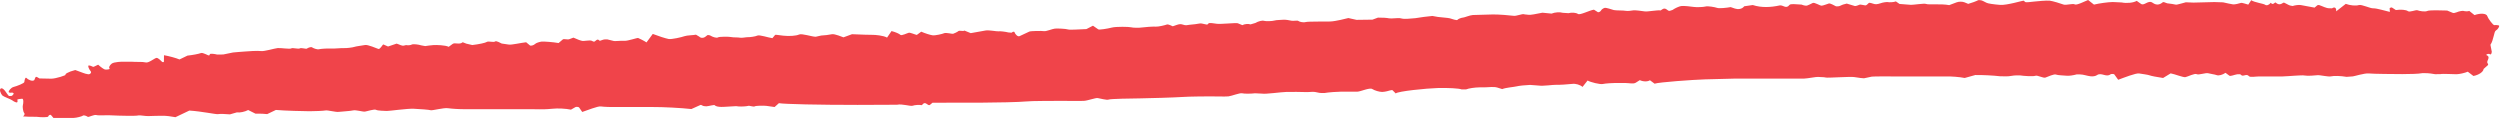 <svg width="252" height="12" viewBox="0 0 252 12" fill="none" xmlns="http://www.w3.org/2000/svg">
<path d="M228.324 0.479C228.471 0.594 228.728 0.503 228.895 0.276L228.915 0.301C229.129 0.567 229.306 0.191 229.386 0.257C229.67 0.5 229.862 0.475 230.173 0.27C230.254 0.215 230.633 0.522 230.9 0.569L231.098 0.605C231.35 0.521 231.72 0.478 231.921 0.51C232.121 0.541 232.944 0.693 233.307 0.768L233.593 0.53C233.627 0.501 233.725 0.497 233.778 0.513C234.121 0.625 234.458 0.832 234.8 0.835L235.075 0.838C235.338 0.655 235.522 0.791 235.485 1.143L236.012 0.733L236.453 0.39C236.885 0.55 237.474 0.605 237.764 0.512C238.054 0.418 238.925 0.863 239.234 0.84C239.545 0.818 240.585 1.136 240.897 1.2L240.876 0.822C240.875 0.8 241.067 0.732 241.101 0.754L241.505 1.014C241.993 0.935 242.54 0.984 242.719 1.125C242.898 1.265 243.531 0.967 243.689 1.037C243.847 1.107 244.448 1.213 244.656 1.11C244.863 1.006 246.02 1.04 246.674 1.062L247.24 1.297C247.424 1.375 247.777 1.14 248.062 1.113L248.268 1.092C248.511 1.157 248.794 1.159 248.899 1.097L248.911 1.107L249.431 1.521C250.051 1.301 250.631 1.347 250.722 1.623C250.813 1.898 251.308 2.553 251.432 2.534C251.556 2.514 251.895 2.526 251.917 2.601C251.939 2.677 251.79 2.965 251.586 3.074C251.383 3.182 251.361 4.056 251.035 4.513L251.145 5.081L251.171 5.212C251.159 5.416 251.08 5.532 250.996 5.47C250.912 5.409 250.687 5.405 250.609 5.545L250.614 5.547C251.18 5.776 250.51 6.159 250.779 6.42C250.81 6.451 250.809 6.541 250.777 6.57L250.347 6.951C250.33 7.24 249.867 7.558 249.319 7.658L248.833 7.289L248.753 7.227C248.436 7.359 247.925 7.473 247.616 7.483C247.307 7.492 246.27 7.412 245.983 7.471L245.718 7.475L245.458 7.479C245.179 7.429 244.851 7.386 244.729 7.382C244.607 7.379 244.151 7.353 244.004 7.395C243.856 7.437 242.872 7.473 242.152 7.47C241.432 7.466 239.198 7.453 238.784 7.404C238.371 7.355 237.265 7.7 237.168 7.7L237.078 7.706L236.534 7.747C235.949 7.647 235.249 7.625 234.978 7.696C234.707 7.766 233.828 7.548 233.601 7.58C233.376 7.61 232.575 7.67 232.306 7.611C232.037 7.551 230.72 7.687 230.084 7.705H229.498C228.911 7.705 228.325 7.706 227.739 7.705C227.378 7.705 226.812 7.818 226.698 7.681C226.432 7.362 226.077 7.81 225.879 7.528C225.841 7.473 225.628 7.472 225.506 7.49C225.233 7.529 224.835 7.713 224.721 7.629L224.33 7.34C224.041 7.545 223.642 7.651 223.445 7.574C223.247 7.497 222.814 7.451 222.58 7.382C222.346 7.315 221.631 7.584 221.428 7.475C221.226 7.366 220.515 7.734 220.291 7.776C220.067 7.817 219.223 7.469 218.803 7.395L218.357 7.667L218.039 7.861C217.415 7.77 216.798 7.648 216.668 7.591C216.538 7.534 215.943 7.456 215.624 7.404C215.304 7.351 214.075 7.833 213.514 8.042L213.119 7.495C213.084 7.446 212.806 7.438 212.737 7.493C212.306 7.833 211.812 7.26 211.37 7.576C211.23 7.676 210.963 7.714 210.766 7.695C210.392 7.658 210.028 7.505 209.659 7.5L209.337 7.498C208.987 7.596 208.535 7.658 208.334 7.633C208.132 7.609 207.409 7.595 207.239 7.515C207.068 7.436 206.405 7.735 206.184 7.818C205.964 7.902 205.375 7.554 205.162 7.639C204.948 7.725 203.993 7.66 203.607 7.599L203.257 7.598C202.916 7.598 202.573 7.703 202.233 7.697L201.6 7.686C200.909 7.605 199.788 7.549 199.109 7.563L198.54 7.721L198.042 7.86C197.532 7.756 196.637 7.686 196.052 7.705H190.639C190.098 7.705 189.556 7.689 189.016 7.71L188.679 7.724C188.312 7.804 187.957 7.879 187.891 7.891C187.825 7.903 187.321 7.837 186.912 7.769C186.503 7.702 184.209 7.87 184.045 7.816C183.88 7.762 183.424 7.779 183.256 7.755C183.088 7.733 182.252 7.908 181.818 7.925H174.783C174.338 7.93 173.016 7.964 171.845 8.001C170.674 8.038 167.226 8.281 166.782 8.435L166.65 8.337L166.314 8.089C166.087 8.247 165.627 8.241 165.294 8.078L164.878 8.34C164.653 8.482 164.18 8.366 163.82 8.366H163.234C162.591 8.357 161.84 8.403 161.566 8.467C161.293 8.531 160.318 8.286 160.027 8.117L159.82 8.379L159.52 8.761C159.283 8.547 158.82 8.41 158.492 8.456C158.165 8.5 157.09 8.568 156.835 8.55C156.58 8.534 155.572 8.691 155.106 8.625L154.68 8.593L154.233 8.56C153.736 8.577 153.115 8.644 152.854 8.709C152.594 8.775 151.829 8.82 151.421 8.98L150.947 8.831C150.554 8.708 150.056 8.805 149.606 8.805H149.155C148.66 8.811 148.044 8.903 147.787 9.009H147.32C147.066 8.906 145.981 8.845 144.909 8.874C143.836 8.903 140.867 9.196 140.691 9.42L140.369 9.098C140.296 9.024 139.863 9.211 139.589 9.24L139.323 9.268C139.028 9.263 138.575 9.129 138.317 8.97C138.059 8.81 137.13 9.235 136.833 9.238C136.537 9.241 135.511 9.242 135.214 9.238C134.916 9.233 133.853 9.308 133.511 9.376L133.201 9.377C132.91 9.379 132.614 9.243 132.327 9.256L131.768 9.284C131.157 9.263 130.22 9.255 129.686 9.266C129.153 9.278 127.566 9.503 127.236 9.439L126.937 9.424L126.504 9.403C126.03 9.457 125.445 9.457 125.205 9.403C124.965 9.348 124.146 9.679 123.824 9.715C123.501 9.75 122.315 9.709 121.943 9.715C121.571 9.721 119.963 9.722 119.19 9.775C118.417 9.829 115.727 9.907 114.933 9.916C114.139 9.924 111.914 9.956 111.75 10.037C111.586 10.119 110.853 9.912 110.639 9.883C110.425 9.855 109.639 10.145 109.262 10.167C108.886 10.19 107.361 10.159 106.74 10.168C106.119 10.178 104.003 10.163 103.404 10.228C102.806 10.293 100.245 10.346 99.054 10.346H96.845C95.604 10.344 94.322 10.349 93.994 10.358L93.749 10.562C93.518 10.754 93.315 10.137 92.994 10.522L92.929 10.6C92.639 10.552 92.22 10.578 91.998 10.657C91.775 10.736 90.93 10.445 90.426 10.557L89.963 10.559L86.445 10.574C82.576 10.575 79.007 10.497 78.514 10.399L78.137 10.736L78.08 10.788C77.919 10.765 77.556 10.714 77.274 10.674C76.992 10.635 76.169 10.648 76.069 10.724C75.97 10.8 75.537 10.625 75.418 10.671C75.3 10.717 74.733 10.754 74.452 10.729L74.196 10.7L72.97 10.771L72.701 10.777C72.407 10.779 72.117 10.707 72.058 10.616C71.999 10.525 71.446 10.71 71.188 10.718L70.947 10.693C70.829 10.68 70.678 10.547 70.614 10.577L69.691 10.991C68.619 10.874 66.849 10.782 65.759 10.787H62.286C61.647 10.803 60.875 10.777 60.568 10.729C60.262 10.681 59.166 11.132 58.689 11.286L58.372 10.831C58.334 10.776 58.084 10.75 58.005 10.795L57.553 11.053C57.047 10.943 56.209 10.902 55.691 10.961L55.221 10.998C54.684 11.039 54.139 11.007 53.598 11.007H46.879C46.334 11.012 45.552 10.966 45.14 10.906C44.729 10.845 43.558 11.162 43.41 11.11C43.262 11.058 42.342 10.993 41.704 10.962C41.066 10.931 39.217 11.195 38.991 11.185C38.765 11.174 38.065 11.166 37.901 11.069C37.737 10.973 36.997 11.222 36.784 11.25C36.571 11.278 35.871 11.062 35.596 11.128C35.322 11.196 34.374 11.245 34.117 11.279C33.859 11.313 33.012 11.092 32.819 11.133C32.626 11.173 31.695 11.215 31.199 11.212C30.703 11.209 28.682 11.165 27.81 11.082L27.066 11.438L26.931 11.502C26.72 11.466 26.188 11.446 25.752 11.458L25.016 11.09C24.684 11.269 24.171 11.375 23.875 11.328L23.541 11.423L23.18 11.528C22.715 11.481 22.171 11.47 21.972 11.504C21.773 11.539 20.322 11.222 19.086 11.145L18.053 11.637L17.685 11.813C17.274 11.73 16.716 11.666 16.443 11.669C16.171 11.673 15.234 11.68 14.967 11.7C14.7 11.719 14.07 11.595 13.959 11.634C13.847 11.672 13.226 11.68 12.88 11.674C12.533 11.669 11.384 11.647 11.097 11.622C10.811 11.596 9.959 11.666 9.717 11.598C9.474 11.531 8.921 11.838 8.85 11.779C8.781 11.719 8.455 11.572 8.363 11.653C8.271 11.734 7.714 11.879 7.42 11.887H7.149C6.653 11.887 6.157 11.885 5.661 11.888L5.386 11.89C5.262 11.713 5.121 11.568 5.071 11.567C5.021 11.567 4.878 11.644 4.863 11.741C4.847 11.837 4.145 11.835 3.674 11.772L3.244 11.769L2.911 11.766C2.518 11.756 2.258 11.732 2.331 11.71C2.403 11.69 2.548 11.514 2.435 11.382C2.323 11.25 2.256 10.754 2.306 10.595C2.357 10.436 2.396 9.951 2.235 9.951C2.074 9.951 1.712 10.002 1.744 10.066C1.776 10.128 1.79 10.302 1.71 10.325C1.629 10.347 1.38 10.229 1.234 10.114C1.09 10 0.381 9.757 0.241 9.627C0.102 9.498 -0.153 8.963 0.124 8.904C0.401 8.843 0.718 9.539 0.903 9.675H1.133C1.212 9.676 1.316 9.563 1.363 9.484L1.389 9.439C1.338 9.359 1.238 9.313 1.169 9.336C1.098 9.36 0.872 9.356 0.872 9.257C0.872 9.158 1.1 8.83 1.379 8.762C1.657 8.696 2.455 8.395 2.455 8.263C2.455 8.131 2.553 7.715 2.672 7.863C2.791 8.011 3.267 8.254 3.46 8.071L3.525 7.903C3.61 7.678 3.668 7.728 3.849 7.833L3.976 7.907C4.177 7.916 4.713 7.926 5.167 7.931C5.621 7.935 6.709 7.572 6.609 7.532C6.509 7.493 6.85 7.241 7.587 7.059L8.383 7.351C8.534 7.407 8.694 7.461 8.856 7.478L8.972 7.49C9.17 7.435 9.235 7.282 9.117 7.149C9 7.015 8.804 6.635 8.943 6.597L9.059 6.612C9.195 6.628 9.371 6.77 9.442 6.736L9.894 6.52C10.173 6.777 10.489 6.998 10.597 7.011C10.706 7.024 11.15 7.001 11.045 6.905C10.938 6.808 11.047 6.579 11.268 6.41C11.49 6.24 12.317 6.207 12.47 6.222C12.625 6.239 13.249 6.204 13.474 6.231C13.701 6.257 14.373 6.208 14.686 6.293C14.999 6.378 15.628 5.814 15.798 5.833C15.968 5.85 16.284 6.173 16.315 6.212C16.346 6.251 16.47 6.298 16.522 6.23L16.523 6.167L16.531 5.565C17.053 5.656 17.757 5.848 18.093 5.993L18.515 5.79L18.896 5.606C19.423 5.549 20.031 5.434 20.248 5.35C20.465 5.265 20.988 5.625 21.089 5.59L21.178 5.435C21.295 5.401 21.613 5.429 21.885 5.498L22.134 5.496L22.5 5.492C22.887 5.41 23.332 5.319 23.49 5.29C23.648 5.26 24.346 5.228 24.648 5.195C24.949 5.163 26.006 5.101 26.324 5.147C26.642 5.193 27.677 4.875 27.99 4.846C28.303 4.818 29.212 4.971 29.357 4.878C29.502 4.786 30.08 4.971 30.221 4.877C30.363 4.783 30.853 4.966 30.941 4.895C31.029 4.824 31.353 4.695 31.458 4.775C31.562 4.855 31.97 5.014 32.152 4.964C32.334 4.916 33.044 4.872 33.328 4.895C33.611 4.919 34.461 4.831 34.673 4.849C34.884 4.868 35.554 4.788 35.71 4.729C35.865 4.67 36.501 4.593 36.794 4.538C37.086 4.482 37.949 4.873 38.135 4.931C38.319 4.99 38.539 4.521 38.638 4.479L38.693 4.502L39.115 4.688C39.543 4.551 39.931 4.42 39.977 4.397L40.008 4.406C40.243 4.474 40.509 4.644 40.7 4.599L40.929 4.545C41.13 4.585 41.39 4.56 41.51 4.49C41.628 4.418 42.202 4.482 42.457 4.572L42.698 4.616L42.862 4.645C43.053 4.611 43.424 4.566 43.686 4.545C43.948 4.526 44.887 4.541 45.227 4.72L45.628 4.426C45.856 4.259 46.325 4.535 46.627 4.264C46.655 4.239 46.87 4.369 47.007 4.4L47.606 4.54C48.269 4.464 48.934 4.321 49.084 4.221C49.234 4.122 49.779 4.298 49.9 4.182C50.02 4.067 50.496 4.363 50.574 4.389C50.653 4.416 51.012 4.438 51.282 4.492C51.552 4.545 52.554 4.305 53.035 4.26L53.387 4.553L53.439 4.597C53.586 4.625 53.807 4.552 53.931 4.434C54.055 4.317 54.378 4.223 54.582 4.195C54.787 4.167 55.774 4.242 56.306 4.338L56.73 3.977C56.838 3.885 57.197 4.021 57.383 3.951L57.801 3.793C58.161 3.962 58.577 4.113 58.725 4.129C58.874 4.146 59.423 4.035 59.623 4.101L59.803 4.185C60.037 4.292 60.147 3.765 60.445 4.109C60.473 4.142 60.779 3.975 60.958 3.972L61.21 3.969C61.482 4.032 61.785 4.106 61.882 4.134C61.978 4.164 62.573 4.091 62.933 4.115C63.294 4.139 64.235 3.792 64.332 3.833C64.428 3.874 64.913 4.101 65.167 4.275L65.418 3.936L65.799 3.42C66.356 3.636 67.07 3.865 67.385 3.928C67.699 3.991 68.755 3.738 68.999 3.647C69.243 3.556 69.913 3.551 70.153 3.496L70.31 3.589L70.485 3.692C70.635 3.854 70.917 3.854 71.113 3.694L71.275 3.567L71.303 3.544C71.399 3.513 71.574 3.552 71.691 3.632C71.808 3.711 72.239 3.861 72.363 3.772C72.488 3.682 73.511 3.685 73.713 3.736C73.916 3.786 74.391 3.755 74.588 3.799C74.785 3.843 75.224 3.737 75.388 3.748C75.552 3.758 76.141 3.686 76.347 3.586C76.554 3.486 77.44 3.791 77.856 3.848L78.126 3.527C78.154 3.493 78.3 3.513 78.387 3.524L78.937 3.594C79.54 3.665 80.263 3.614 80.544 3.481C80.825 3.348 81.872 3.712 82.228 3.704L82.514 3.64L82.78 3.581C83.076 3.572 83.557 3.513 83.85 3.451C84.143 3.388 84.919 3.738 85.019 3.763L85.089 3.739L85.882 3.448C86.799 3.489 87.737 3.518 87.968 3.513C88.197 3.508 89.053 3.577 89.416 3.789L89.728 3.333L89.866 3.131C90.251 3.229 90.654 3.402 90.762 3.515C90.87 3.628 91.451 3.334 91.608 3.301C91.765 3.268 92.262 3.5 92.415 3.52L92.485 3.468L92.861 3.193C93.228 3.356 93.741 3.52 94 3.558C94.259 3.596 94.995 3.427 95.176 3.345C95.355 3.264 95.976 3.431 96.071 3.406C96.166 3.379 96.506 3.226 96.609 3.133C96.713 3.041 97.114 3.189 97.212 3.08L97.515 3.204L97.85 3.34C98.351 3.26 99.022 3.14 99.342 3.075C99.661 3.008 100.506 3.185 100.648 3.157C100.791 3.127 101.374 3.198 101.638 3.27L101.885 3.29L101.974 3.296C102.113 3.163 102.253 3.159 102.286 3.29C102.319 3.42 102.582 3.743 102.779 3.64C102.976 3.538 103.598 3.25 103.76 3.182C103.921 3.115 105.05 3.103 105.249 3.14C105.447 3.176 106.093 2.905 106.341 2.882C106.59 2.859 107.433 2.896 107.649 2.967C107.865 3.04 108.952 2.94 109.512 2.931L109.859 2.751L110.171 2.59C110.366 2.72 110.605 2.885 110.701 2.957C110.796 3.028 111.64 2.892 112.072 2.78C112.504 2.667 113.835 2.696 114.013 2.751C114.192 2.808 114.865 2.812 115.116 2.769C115.368 2.727 116.25 2.665 116.511 2.685C116.772 2.705 117.472 2.531 117.616 2.472C117.76 2.413 118.163 2.634 118.211 2.65L118.246 2.64C118.481 2.571 118.709 2.453 118.948 2.434C119.16 2.418 119.396 2.571 119.599 2.542L119.908 2.497C120.254 2.471 120.72 2.412 120.942 2.366C121.165 2.32 121.681 2.548 121.73 2.452L121.801 2.382L121.852 2.333C121.946 2.305 122.303 2.333 122.644 2.395C122.985 2.457 124.506 2.286 124.763 2.342L124.97 2.427L125.23 2.535C125.444 2.416 125.816 2.381 126.056 2.458L126.231 2.407L126.538 2.317C126.841 2.14 127.233 2.042 127.41 2.1C127.586 2.159 128.246 2.137 128.467 2.07C128.687 2.002 129.136 2.021 129.319 1.991C129.503 1.961 130.014 2.042 130.175 2.087C130.335 2.131 130.803 2.039 130.866 2.107C130.928 2.176 131.325 2.3 131.603 2.225C131.882 2.15 133.518 2.186 134.082 2.167C134.646 2.149 135.698 1.87 135.915 1.818L136.195 1.881L136.735 2.001C137.379 1.988 138.102 1.977 138.344 1.98L138.586 1.891L138.898 1.776C139.31 1.768 139.814 1.8 140.017 1.847C140.221 1.895 140.928 1.798 141.103 1.829L141.266 1.861L141.421 1.89C141.583 1.916 142.14 1.889 142.66 1.833L143.123 1.764L143.516 1.706C143.956 1.654 144.347 1.61 144.386 1.608C144.424 1.606 144.693 1.666 144.933 1.706C145.173 1.746 145.948 1.79 146.148 1.846C146.348 1.903 146.849 2.094 146.919 1.996C146.988 1.896 147.334 1.777 147.48 1.772C147.626 1.766 148.158 1.53 148.463 1.514C148.767 1.5 149.97 1.479 150.448 1.458C150.927 1.437 152.377 1.557 152.595 1.595C152.812 1.633 153.449 1.385 153.595 1.43C153.742 1.475 154.016 1.467 154.112 1.495C154.207 1.522 154.906 1.406 155.478 1.28L156.01 1.333L156.398 1.371C156.72 1.234 157.231 1.198 157.534 1.291L157.817 1.309L158.105 1.329C158.426 1.235 158.856 1.27 159.062 1.407C159.269 1.543 160.185 1.055 160.667 0.973L161.07 1.229C161.105 1.25 161.254 1.202 161.299 1.154L161.371 1.079C161.413 0.973 161.579 0.846 161.739 0.796C161.899 0.748 162.46 0.959 162.67 1.014C162.879 1.069 163.66 1.04 163.863 1.09C164.065 1.141 164.507 1.06 164.66 1.041C164.813 1.021 165.509 1.102 165.794 1.149C166.079 1.196 167.079 0.991 167.402 1.052L167.529 0.958C167.936 0.659 168.076 1.173 168.329 1.089L168.592 1.002C168.842 0.827 169.229 0.651 169.453 0.61C169.677 0.57 170.51 0.659 170.727 0.699C170.944 0.738 171.717 0.72 171.925 0.655C172.133 0.588 172.881 0.718 173.082 0.793C173.282 0.87 174.049 0.791 174.452 0.716L174.871 0.86C175.163 0.96 175.588 0.946 175.816 0.633L176.678 0.507C177.573 0.797 178.509 0.738 179.386 0.548C179.726 0.474 180.038 0.95 180.376 0.498C180.479 0.361 181.048 0.429 181.399 0.451L181.596 0.462C181.807 0.552 182.057 0.596 182.154 0.561C182.25 0.525 182.508 0.422 182.706 0.308C182.904 0.194 183.452 0.594 183.638 0.572C183.825 0.55 184.281 0.366 184.371 0.345C184.462 0.325 184.873 0.521 185.073 0.639L185.26 0.64C185.448 0.642 185.631 0.495 185.828 0.445L186.154 0.362C186.495 0.468 186.854 0.577 186.954 0.602C187.053 0.627 187.304 0.541 187.425 0.48C187.544 0.418 187.97 0.565 188.077 0.542L188.157 0.496C188.265 0.431 188.36 0.272 188.445 0.279C188.676 0.297 188.903 0.439 189.123 0.426C189.406 0.411 189.676 0.261 189.961 0.23L190.214 0.204C190.488 0.253 190.889 0.226 191.104 0.142L191.325 0.296L191.47 0.397C191.713 0.413 192.195 0.451 192.542 0.481C192.889 0.512 193.943 0.306 194.172 0.403C194.399 0.499 195.671 0.36 196.478 0.517L197.234 0.233C197.457 0.15 197.813 0.147 198.028 0.237L198.396 0.39C198.745 0.295 199.201 0.126 199.409 0.015L199.596 0.017C199.783 0.02 199.971 0.15 200.152 0.235L200.257 0.285C200.353 0.35 200.97 0.445 201.625 0.494C202.28 0.542 203.935 0.047 203.977 0.066C204.019 0.085 204.1 0.172 204.155 0.212C204.211 0.252 204.72 0.202 205.019 0.16C205.319 0.118 206.333 0.039 206.605 0.067C206.878 0.095 207.78 0.366 208.006 0.459C208.232 0.554 208.958 0.323 209.134 0.441C209.31 0.558 210.119 0.147 210.483 0L210.894 0.324L211.073 0.464C211.613 0.333 212.462 0.215 212.959 0.204L213.408 0.225L213.875 0.248C214.378 0.352 215.055 0.281 215.381 0.088L215.813 0.391C216.148 0.625 216.537 -0.043 216.987 0.281C217.362 0.551 217.692 0.496 218.015 0.223C218.037 0.205 218.109 0.208 218.146 0.222L218.453 0.333C218.792 0.37 219.177 0.43 219.308 0.466C219.44 0.503 220.046 0.292 220.336 0.23L220.586 0.241L221.101 0.262C221.667 0.252 222.613 0.228 223.204 0.208L223.745 0.225L224.083 0.235C224.451 0.321 224.905 0.414 225.092 0.442C225.277 0.47 225.736 0.336 225.883 0.295C226.029 0.254 226.498 0.449 226.627 0.467L226.646 0.437L226.924 0.022C227.244 0.246 228.178 0.363 228.324 0.479Z" fill="#F0444A"/>
</svg>
